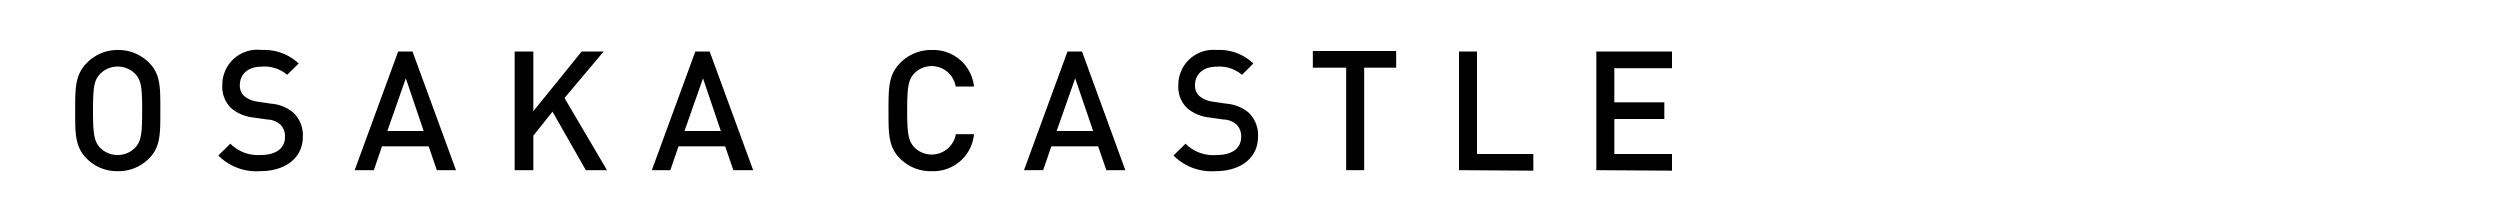 <svg xmlns="http://www.w3.org/2000/svg" width="150" height="12" viewBox="0 0 150 12"><title>story06-list__subttl-sp</title><path d="M8.94,9.51a2.57,2.57,0,0,1-1.88.76A2.54,2.54,0,0,1,5.2,9.51c-.7-.7-.69-1.49-.69-2.86s0-2.16.69-2.86A2.54,2.54,0,0,1,7.06,3a2.57,2.57,0,0,1,1.88.76c.7.7.68,1.49.68,2.86S9.64,8.81,8.94,9.51ZM8.12,4.44A1.48,1.48,0,0,0,6,4.44c-.35.38-.42.78-.42,2.21S5.66,8.48,6,8.86a1.48,1.48,0,0,0,2.11,0c.35-.38.42-.78.42-2.21S8.47,4.82,8.12,4.44Z"/><path d="M15.61,10.27a3.22,3.22,0,0,1-2.51-.94l.72-.71a2.34,2.34,0,0,0,1.82.68c.92,0,1.46-.4,1.46-1.09a1,1,0,0,0-.28-.74,1.24,1.24,0,0,0-.78-.3l-.84-.12a2.44,2.44,0,0,1-1.34-.57,1.77,1.77,0,0,1-.52-1.36A2.1,2.1,0,0,1,15.71,3a3,3,0,0,1,2.21.81l-.69.68A2.08,2.08,0,0,0,15.69,4c-.84,0-1.3.48-1.3,1.11a.85.85,0,0,0,.27.66,1.59,1.59,0,0,0,.79.33l.81.12a2.36,2.36,0,0,1,1.33.53,1.86,1.86,0,0,1,.58,1.46C18.17,9.49,17.1,10.27,15.61,10.27Z"/><path d="M26.21,10.21l-.49-1.43h-2.8l-.49,1.43H21.28l2.61-7.12h.86l2.61,7.12ZM24.35,4.7,23.24,7.86h2.18Z"/><path d="M35.15,10.21l-2-3.51L32,8.14v2.07H30.88V3.09H32V6.67l2.9-3.58h1.32L33.87,5.88l2.55,4.33Z"/><path d="M44,10.21l-.49-1.43h-2.8l-.49,1.43H39.11l2.61-7.12h.86l2.61,7.12ZM42.18,4.7,41.07,7.86h2.18Z"/><path d="M55.91,10.27A2.58,2.58,0,0,1,54,9.51c-.7-.7-.69-1.49-.69-2.86s0-2.16.69-2.86A2.58,2.58,0,0,1,55.91,3a2.45,2.45,0,0,1,2.53,2.19h-1.1a1.46,1.46,0,0,0-2.48-.79c-.35.38-.43.79-.43,2.22s.08,1.84.43,2.22a1.47,1.47,0,0,0,2.49-.79h1.09A2.45,2.45,0,0,1,55.91,10.27Z"/><path d="M66.38,10.21l-.49-1.43H63.08l-.49,1.43H61.44l2.61-7.12h.87l2.6,7.12ZM64.51,4.7,63.4,7.86h2.19Z"/><path d="M72.93,10.27a3.22,3.22,0,0,1-2.52-.94l.72-.71A2.35,2.35,0,0,0,73,9.3c.93,0,1.47-.4,1.47-1.09a1,1,0,0,0-.28-.74,1.24,1.24,0,0,0-.78-.3l-.84-.12a2.44,2.44,0,0,1-1.35-.57,1.77,1.77,0,0,1-.52-1.36A2.1,2.1,0,0,1,73,3a2.93,2.93,0,0,1,2.2.81l-.68.68A2.09,2.09,0,0,0,73,4c-.84,0-1.3.48-1.3,1.11a.85.85,0,0,0,.27.66,1.59,1.59,0,0,0,.8.33l.81.12a2.39,2.39,0,0,1,1.33.53,1.86,1.86,0,0,1,.57,1.46C75.48,9.49,74.42,10.27,72.93,10.27Z"/><path d="M81.85,4.06v6.15H80.77V4.06h-2v-1h5v1Z"/><path d="M87.54,10.21V3.09h1.08V9.24H92v1Z"/><path d="M95.78,10.21V3.09h4.54v1H96.86V6.14h3v1h-3V9.24h3.46v1Z"/></svg>